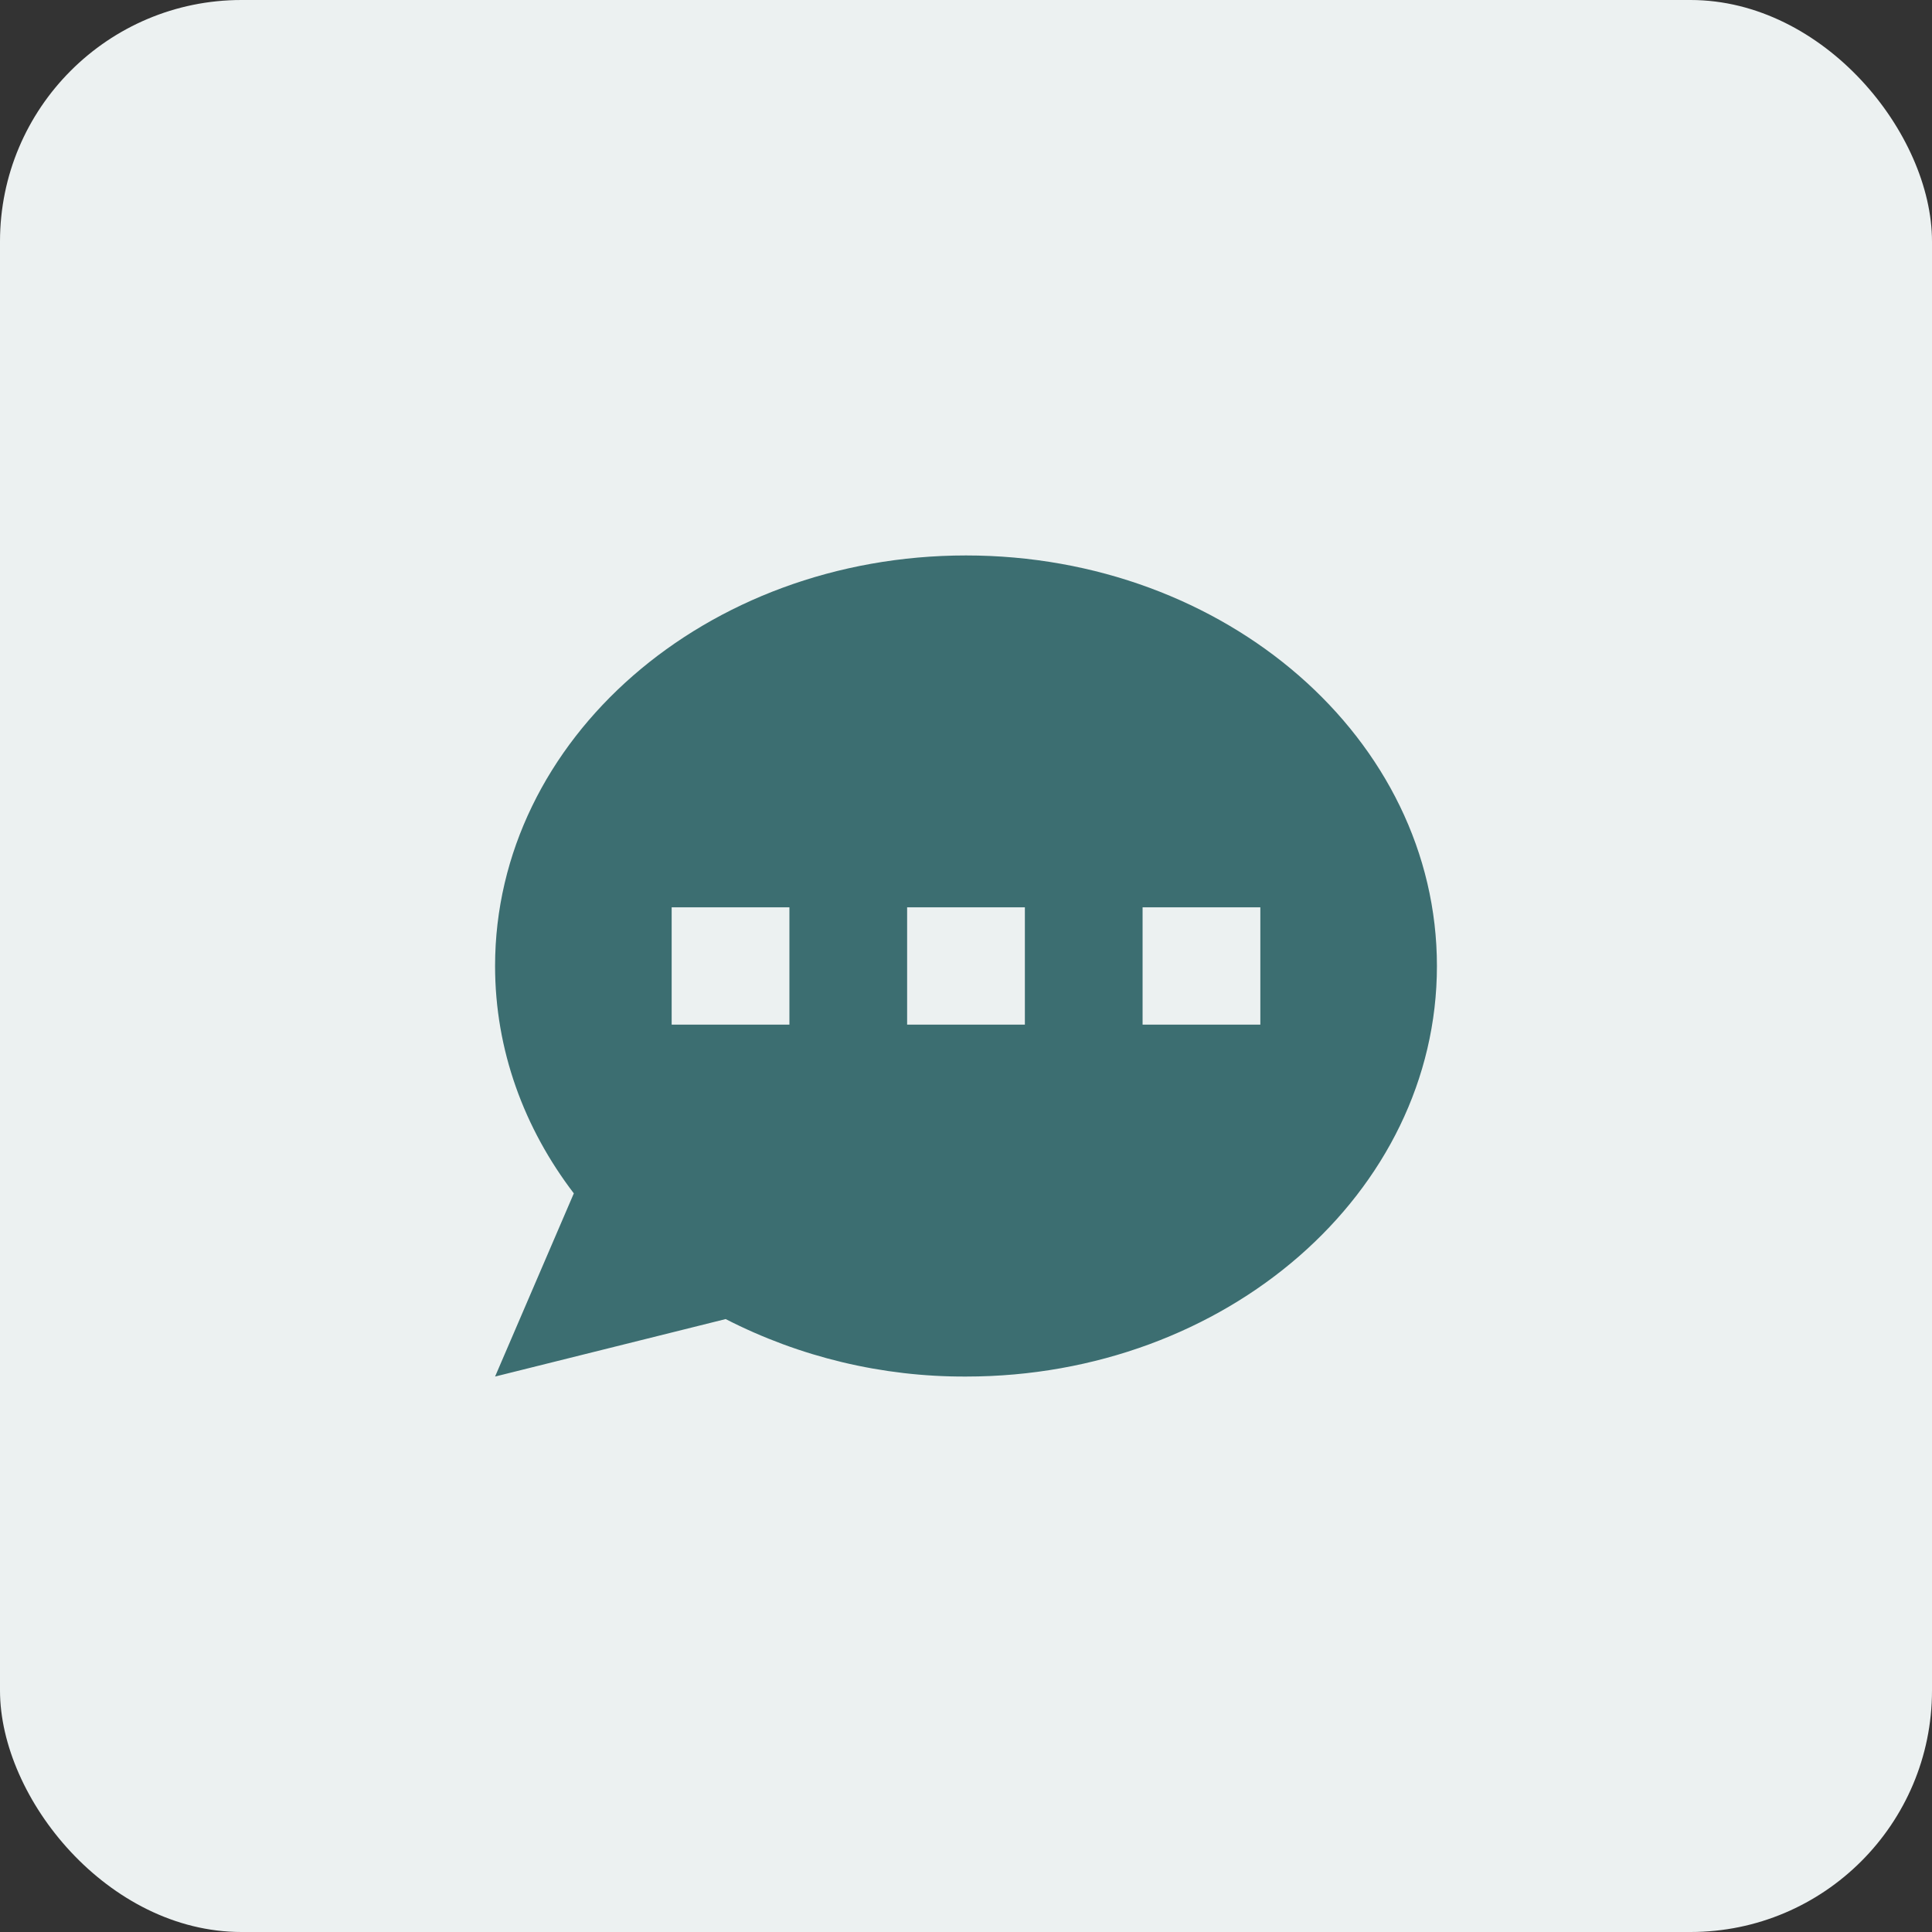 <svg width="80" height="80" viewBox="0 0 80 80" fill="none" xmlns="http://www.w3.org/2000/svg">
<rect x="0" y="0" width="80" height="80" fill="#333333" stroke="none"/>
<rect width="80" height="80" rx="10" fill="#ECF1F1"/>
<path fill-rule="evenodd" clip-rule="evenodd" d="M59.5 40C59.5 49.389 50.769 57 40 57C36.539 57.014 33.125 56.198 30.048 54.62L20.5 57L23.761 49.415C21.702 46.72 20.5 43.483 20.5 40C20.5 30.611 29.231 23 40 23C50.769 23 59.5 30.611 59.5 40ZM32.688 37.571H27.812V42.428H32.688V37.571ZM52.188 37.571H47.312V42.428H52.188V37.571ZM37.562 37.571H42.438V42.428H37.562V37.571Z" fill="#3C6E71"/>
</svg>
